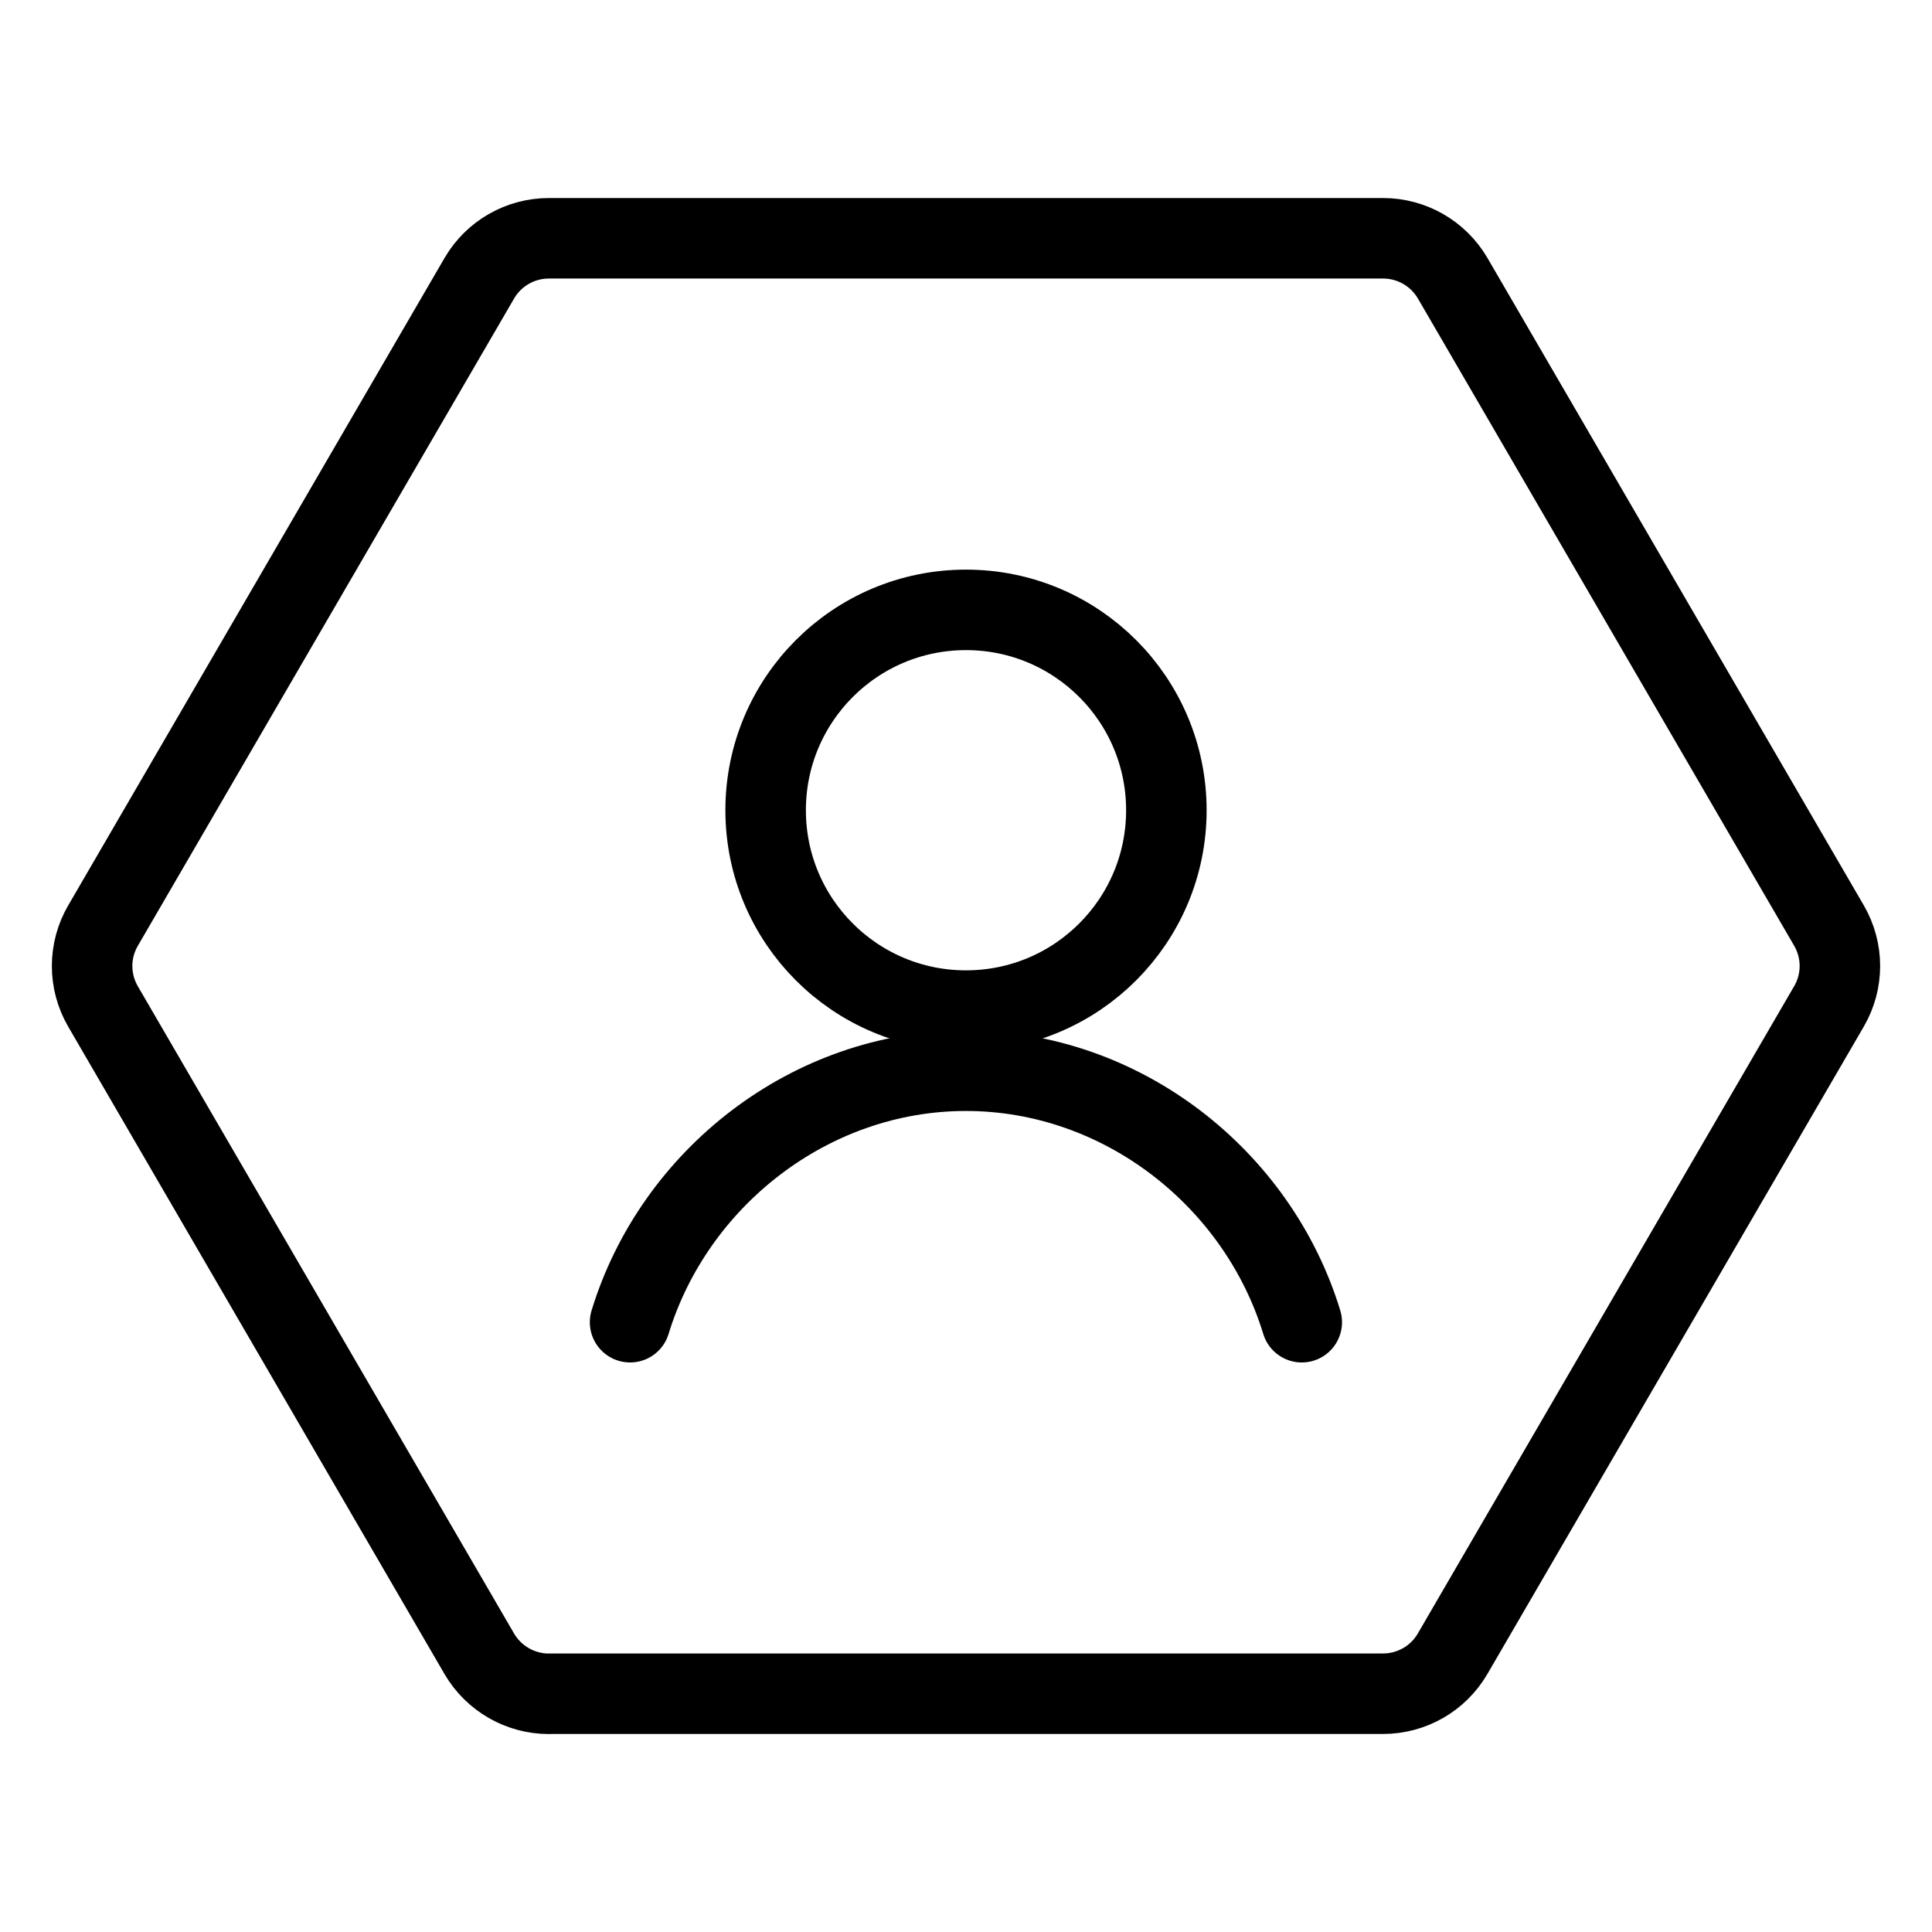 <svg xmlns="http://www.w3.org/2000/svg" fill="none" viewBox="0 0 24 24"><path stroke="#000000" stroke-linecap="round" stroke-linejoin="round" stroke-miterlimit="10" d="M12 12.554c1.375 0 2.489 -1.114 2.489 -2.489 0 -1.375 -1.114 -2.489 -2.489 -2.489 -1.375 0 -2.489 1.114 -2.489 2.489 0 1.375 1.114 2.489 2.489 2.489Z" stroke-width="1"></path><path stroke="#000000" stroke-linecap="round" stroke-linejoin="round" stroke-miterlimit="10" d="M16.171 16.425c-0.545 -1.786 -2.233 -3.124 -4.172 -3.124 -1.939 0 -3.627 1.339 -4.172 3.124" stroke-width="1"></path><path stroke="#000000" stroke-linecap="round" stroke-linejoin="round" d="M6.819 21.041c-0.356 0 -0.686 -0.19 -0.865 -0.497l-4.674 -8.041c-0.181 -0.311 -0.181 -0.695 0 -1.005l4.674 -8.041c0.179 -0.308 0.508 -0.497 0.865 -0.497l10.362 0c0.356 0 0.685 0.189 0.865 0.497L22.72 11.497c0.181 0.311 0.181 0.695 0 1.005l-4.675 8.041c-0.179 0.308 -0.508 0.497 -0.865 0.497l-10.362 0Z" stroke-width="1"></path></svg>